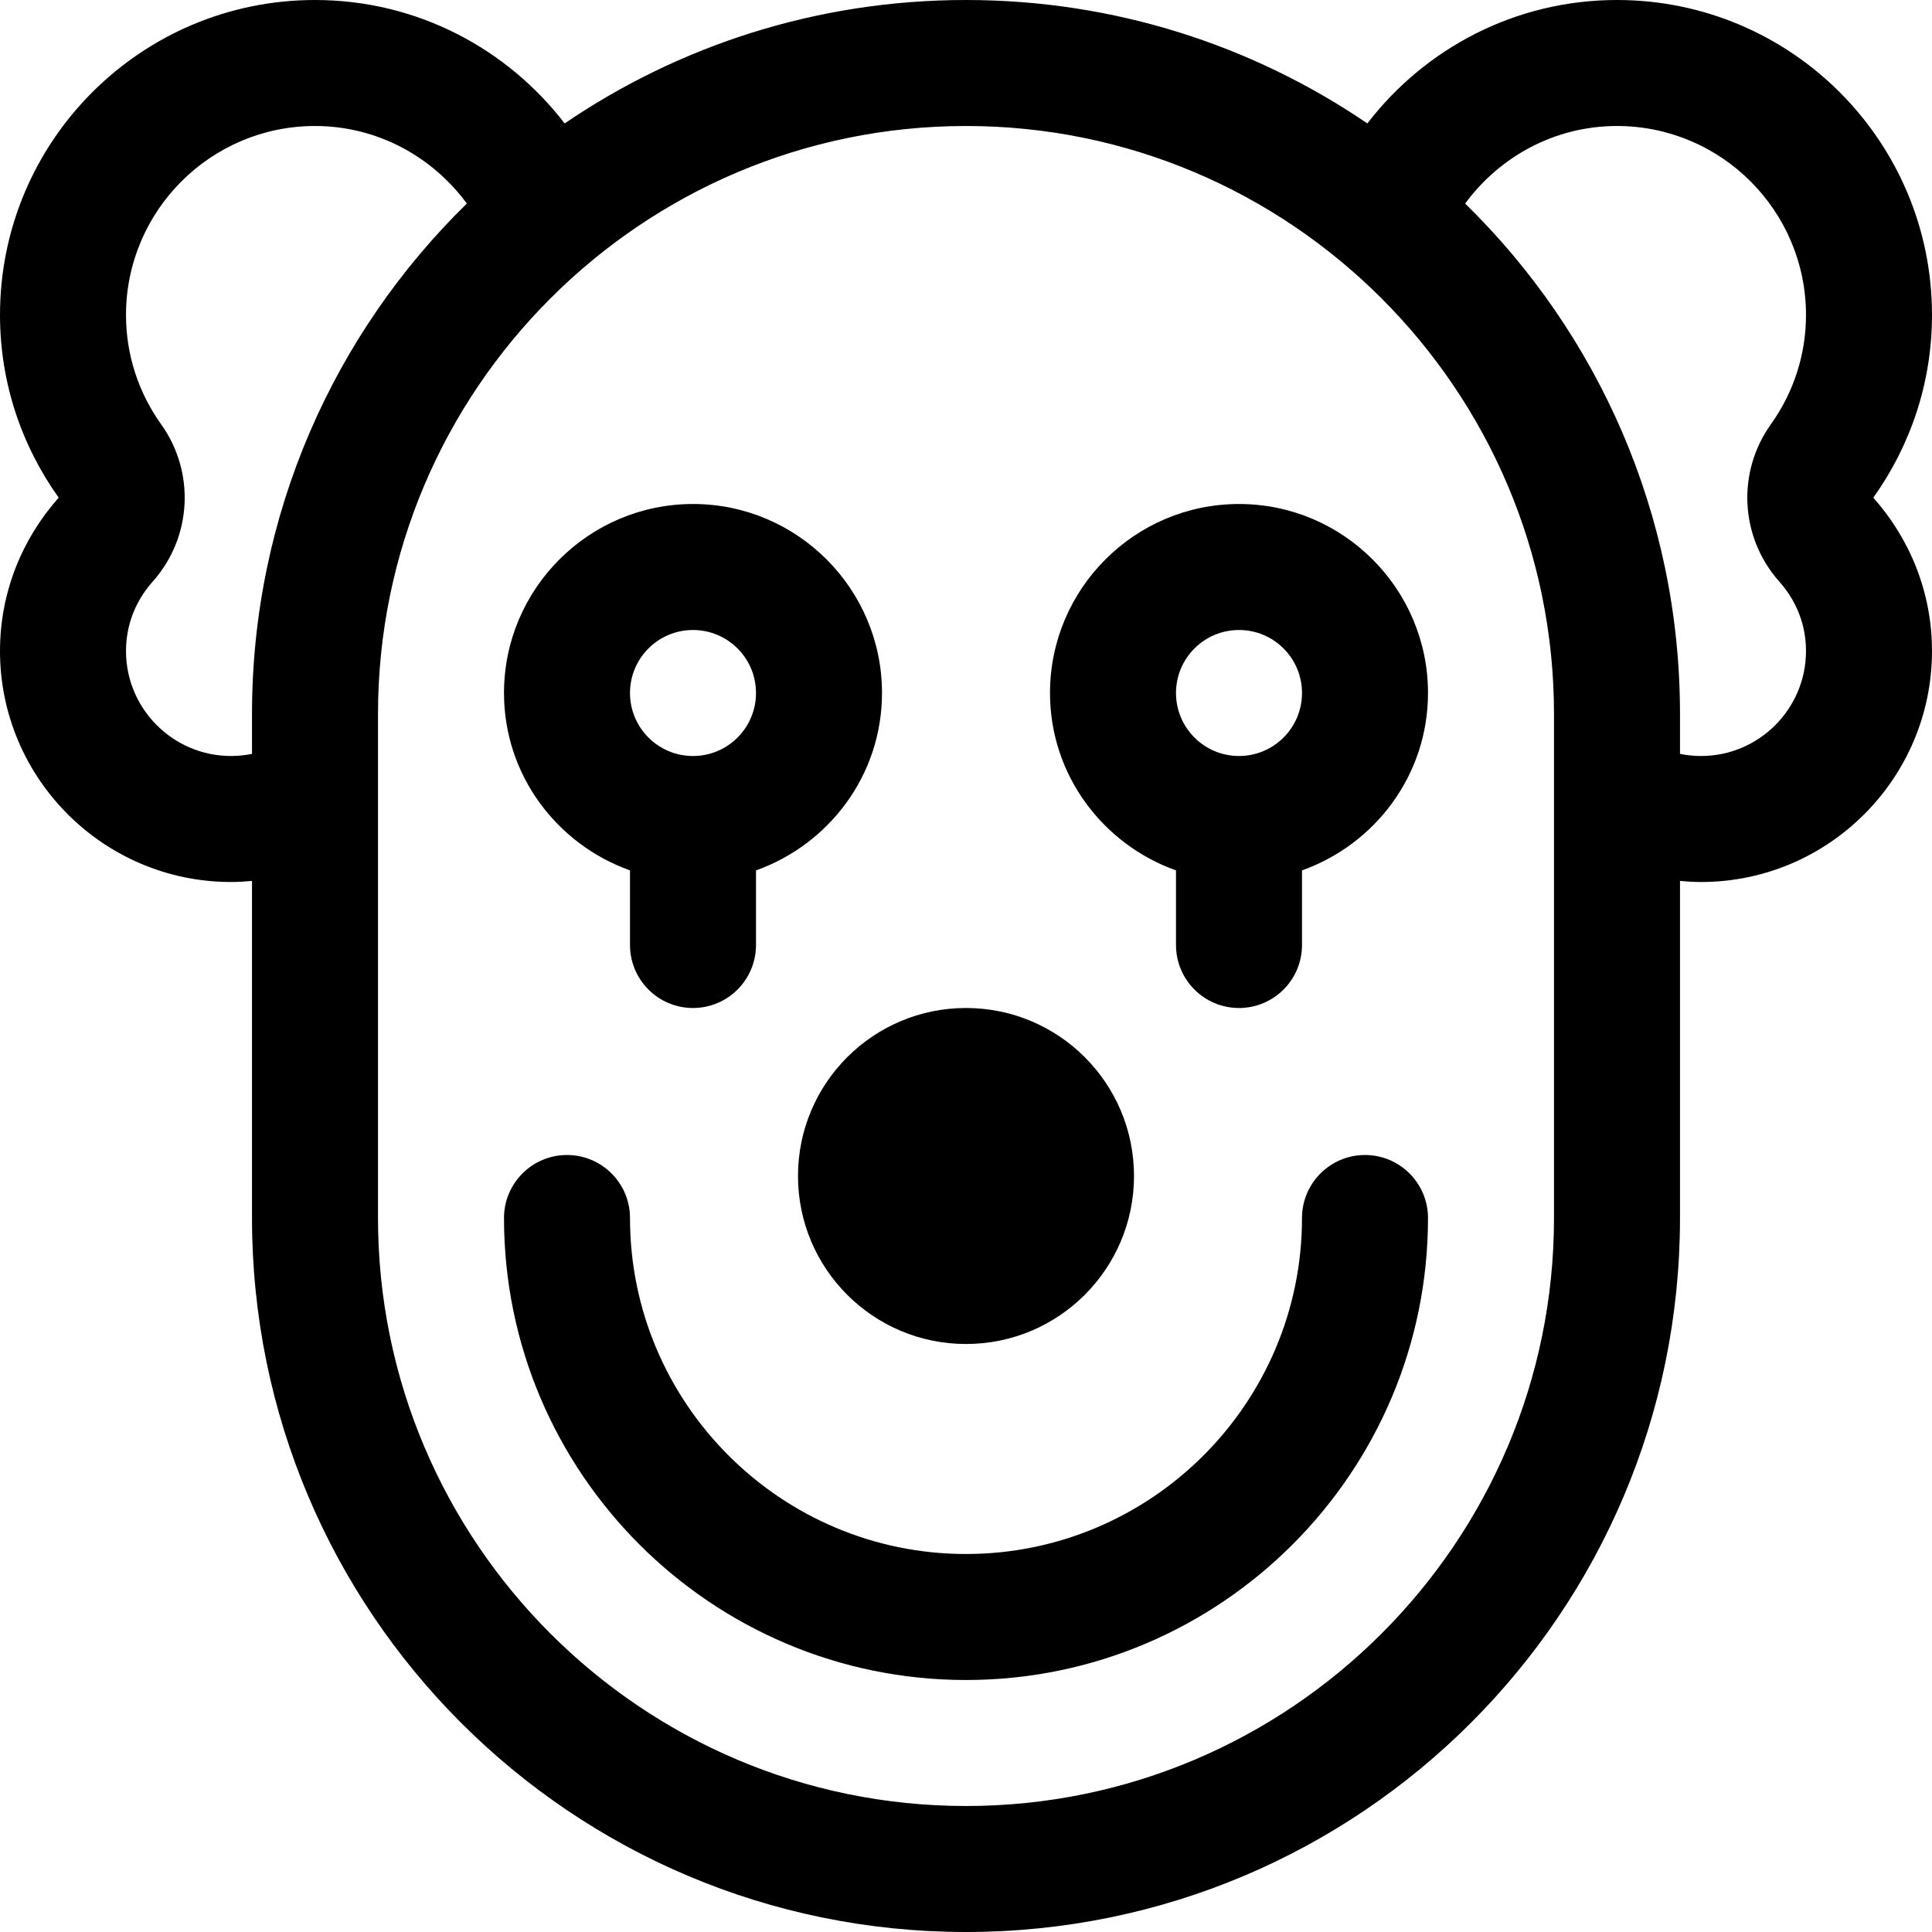<?xml version="1.0" encoding="iso-8859-1"?>
<!-- Uploaded to: SVG Repo, www.svgrepo.com, Generator: SVG Repo Mixer Tools -->
<svg fill="#000000" height="800px" width="800px" version="1.1" id="Layer_1" xmlns="http://www.w3.org/2000/svg" xmlns:xlink="http://www.w3.org/1999/xlink" 
	 viewBox="0 0 512 512" xml:space="preserve">
<g>
	<g>
		<path d="M361.739,306.087c-9.217,0-16.696,7.479-16.696,16.696c0,49.097-39.946,89.044-89.043,89.044
			s-89.043-39.946-89.043-89.044c0-9.217-7.479-16.696-16.696-16.696c-9.217,0-16.696,7.479-16.696,16.696
			c0,67.511,54.924,122.435,122.435,122.435c67.511,0,122.435-54.924,122.435-122.435
			C378.435,313.565,370.956,306.087,361.739,306.087z"/>
	</g>
</g>
<g>
	<g>
		<path d="M183.652,133.565c-27.619,0-50.087,22.468-50.087,50.087c0,21.737,14,40.095,33.391,47.01v19.772
			c0,9.22,7.475,16.696,16.696,16.696c9.22,0,16.696-7.475,16.696-16.696v-19.772c19.391-6.914,33.391-25.274,33.391-47.01
			C233.739,156.033,211.271,133.565,183.652,133.565z M183.652,200.348c-9.22,0-16.696-7.475-16.696-16.696
			c0-9.22,7.475-16.696,16.696-16.696c9.22,0,16.696,7.475,16.696,16.696C200.348,192.873,192.873,200.348,183.652,200.348z"/>
	</g>
</g>
<g>
	<g>
		<path d="M328.348,133.565c-27.619,0-50.087,22.468-50.087,50.087c0,21.737,14,40.095,33.391,47.01v19.772
			c0,9.22,7.475,16.696,16.696,16.696s16.696-7.475,16.696-16.696v-19.772c19.391-6.914,33.391-25.274,33.391-47.01
			C378.435,156.033,355.967,133.565,328.348,133.565z M328.348,200.348c-9.22,0-16.696-7.475-16.696-16.696
			c0-9.22,7.475-16.696,16.696-16.696s16.696,7.475,16.696,16.696C345.043,192.873,337.568,200.348,328.348,200.348z"/>
	</g>
</g>
<g>
	<g>
		<circle cx="256" cy="311.652" r="44.522"/>
	</g>
</g>
<g>
	<g>
		<path d="M512,83.478C512,37.375,474.626,0,428.522,0c-26.979,0-50.898,12.853-66.158,32.71C332.052,12.07,295.437,0,256.001,0H256
			c-39.437,0-76.052,12.07-106.364,32.71C134.377,12.853,110.457,0,83.478,0C37.374,0,0,37.375,0,83.478
			c0,18.068,5.8,34.749,15.556,48.412C5.915,142.712,0,156.921,0,172.522c0,33.755,27.468,61.217,61.217,61.217
			c1.879,0,3.73-0.116,5.565-0.282v89.325C66.783,427.285,151.497,512,256,512h0.001c104.501,0,189.216-84.715,189.216-189.217
			v-89.325c1.835,0.167,3.686,0.282,5.565,0.282c33.75,0,61.217-27.462,61.217-61.217c0-15.6-5.915-29.81-15.556-40.632
			C506.2,118.227,512,101.546,512,83.478z M66.783,199.785c-1.799,0.367-3.66,0.563-5.565,0.563
			c-15.342,0-27.826-12.484-27.826-27.826c0-8.642,3.859-14.782,7.092-18.419c10.375-11.641,11.31-28.914,2.249-41.609
			c-6.114-8.565-9.342-18.598-9.342-29.016c0-27.619,22.468-50.087,50.087-50.087c16.539,0,31.116,8.152,40.242,20.548
			c-35.127,34.353-56.938,82.265-56.938,135.278V199.785z M411.826,322.783c0,85.924-69.903,155.826-155.826,155.826
			s-155.826-69.902-155.826-155.826V189.217c0-85.924,69.902-155.826,155.826-155.826s155.826,69.902,155.826,155.826V322.783z
			 M471.516,154.103c3.233,3.636,7.092,9.777,7.092,18.419c0,15.342-12.484,27.826-27.826,27.826c-1.906,0-3.767-0.196-5.565-0.563
			v-10.567c0-53.013-21.811-100.925-56.938-135.278c9.126-12.396,23.703-20.548,40.242-20.548c27.619,0,50.087,22.468,50.087,50.087
			c0,10.418-3.228,20.451-9.343,29.016C460.207,125.191,461.142,142.462,471.516,154.103z"/>
	</g>
</g>
</svg>